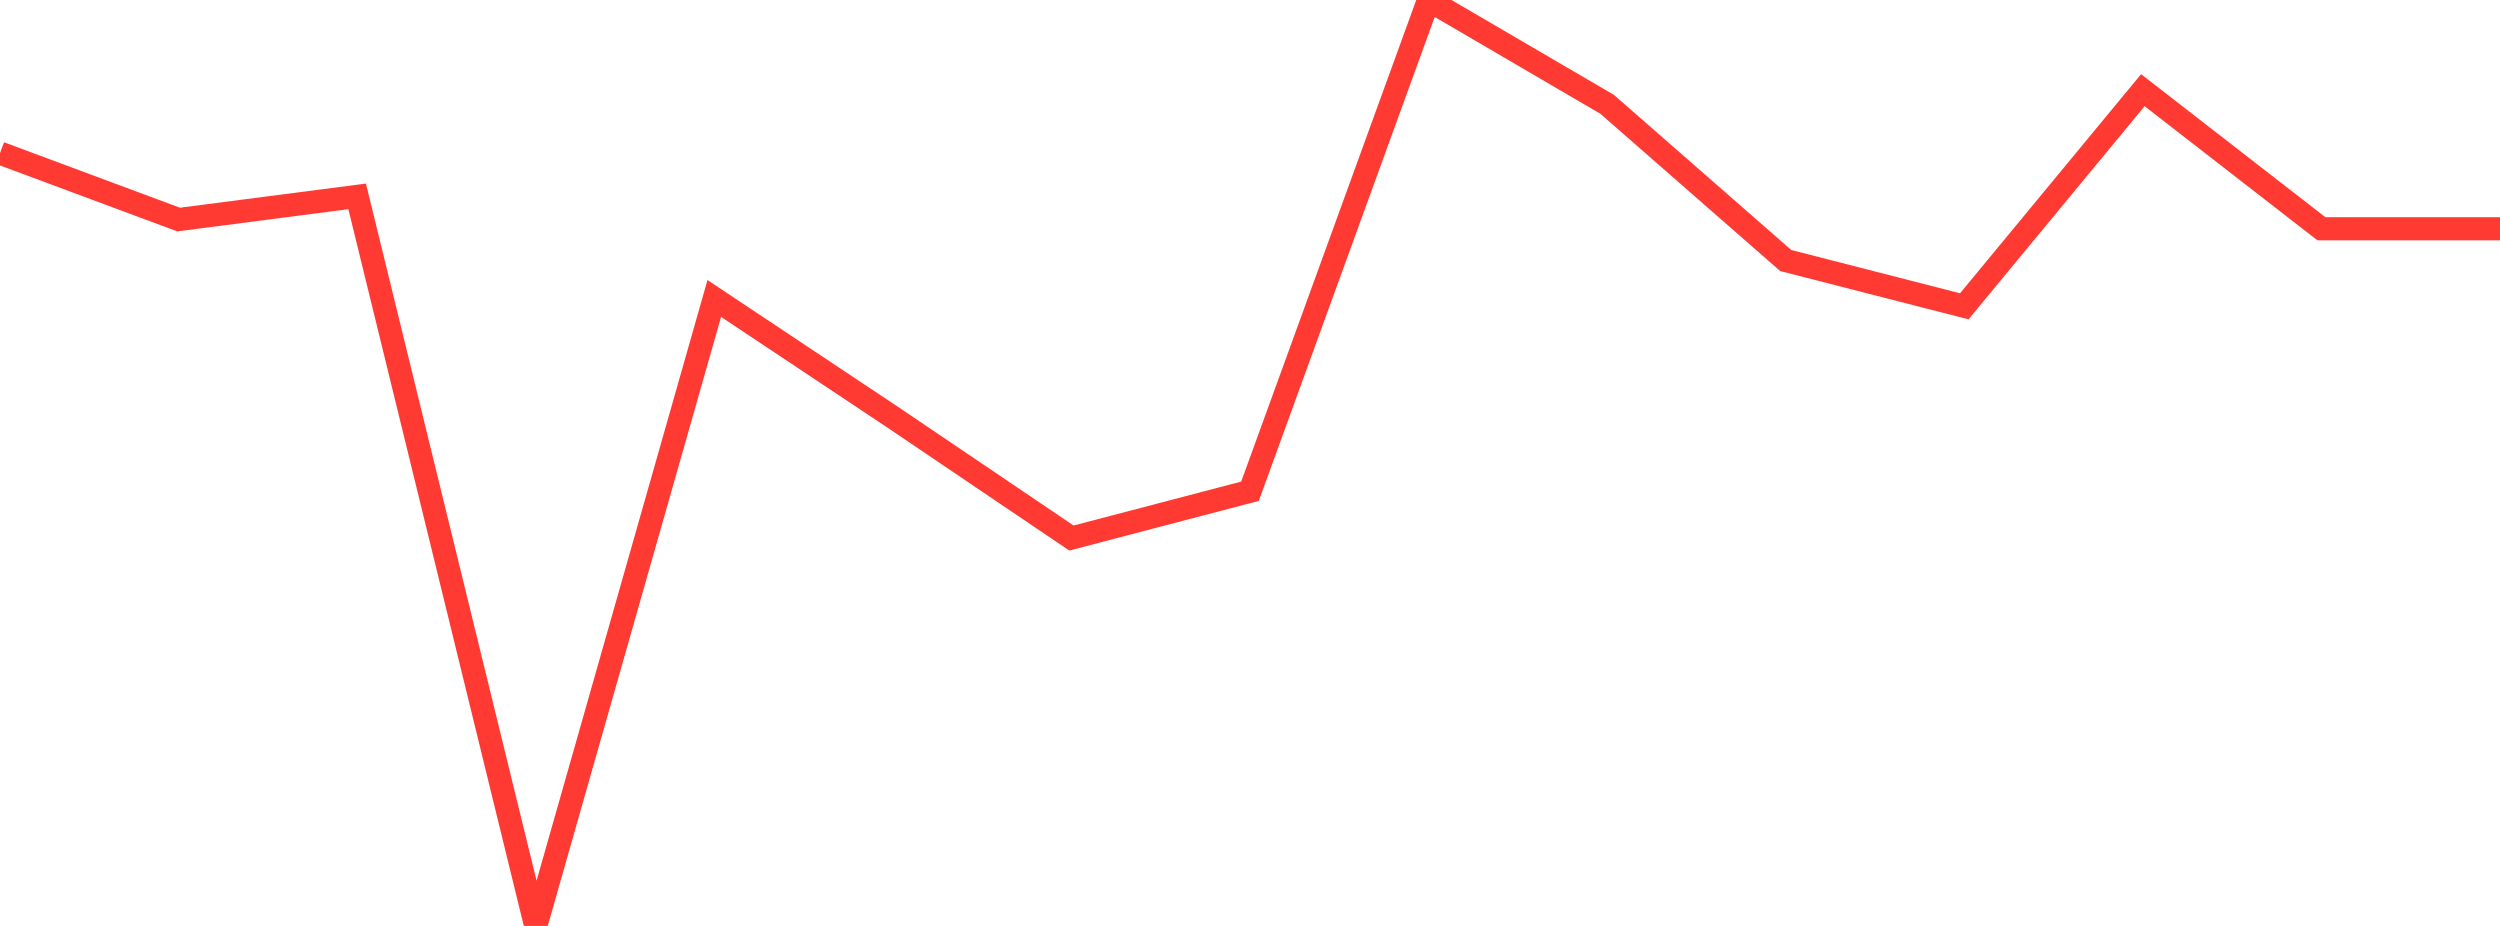 <?xml version="1.0" standalone="no"?>
<!DOCTYPE svg PUBLIC "-//W3C//DTD SVG 1.1//EN" "http://www.w3.org/Graphics/SVG/1.1/DTD/svg11.dtd">

<svg width="135" height="50" viewBox="0 0 135 50" preserveAspectRatio="none" 
  xmlns="http://www.w3.org/2000/svg"
  xmlns:xlink="http://www.w3.org/1999/xlink">


<polyline points="0.0, 8.268 9.643, 11.856 19.286, 10.604 28.929, 50.0 38.571, 16.118 48.214, 22.535 57.857, 29.054 67.5, 26.527 77.143, 0.0 86.786, 5.634 96.429, 14.068 106.071, 16.541 115.714, 4.87 125.357, 12.354 135.0, 12.354" fill="none" stroke="#ff3a33" stroke-width="1.25"/>

</svg>
